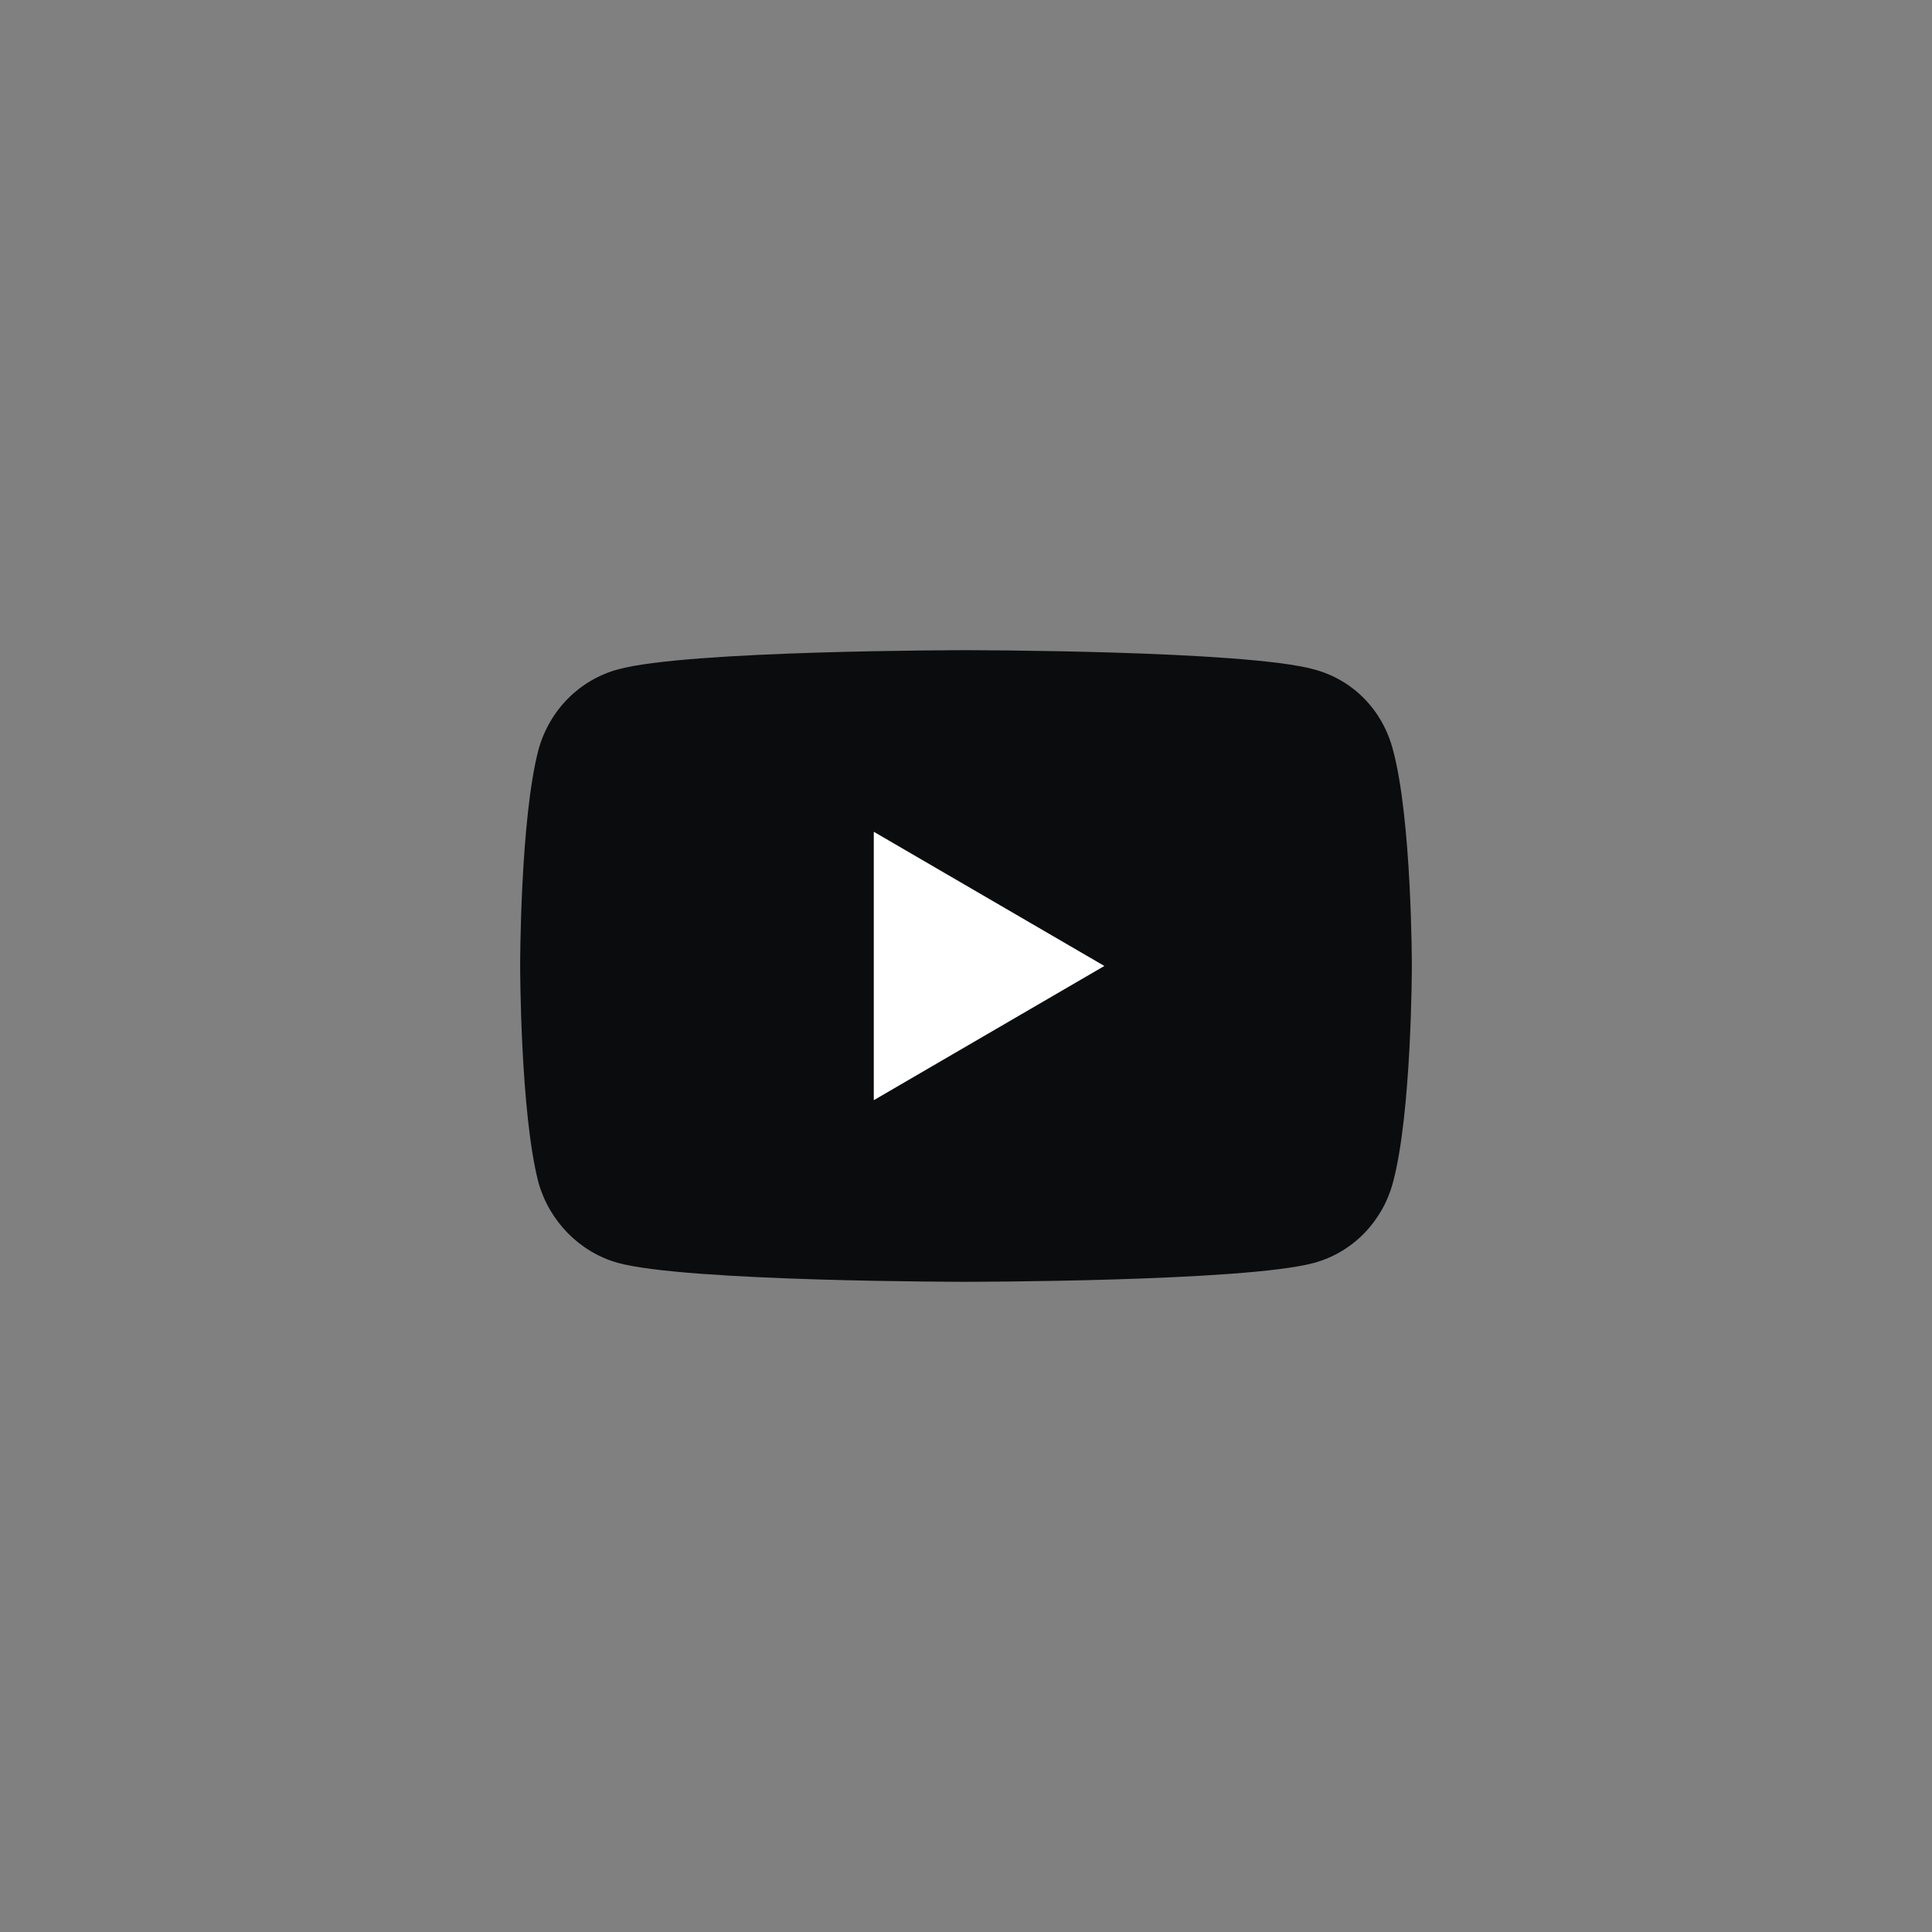 <?xml version="1.0" encoding="UTF-8"?> <svg xmlns="http://www.w3.org/2000/svg" width="52" height="52" viewBox="0 0 52 52" fill="none"><rect x="0" y="0" width="52" height="52" fill="#808080" stroke="none"/><path d="M25.987 34.5C25.987 34.5 33.506 34.5 35.371 33.99C36.421 33.701 37.21 32.868 37.488 31.84C38 29.953 38 25.983 38 25.983C38 25.983 38 22.039 37.488 20.169C37.21 19.115 36.421 18.299 35.371 18.018C33.506 17.5 25.987 17.5 25.987 17.5C25.987 17.5 18.486 17.5 16.629 18.018C15.596 18.299 14.79 19.115 14.496 20.169C14 22.039 14 25.983 14 25.983C14 25.983 14 29.953 14.496 31.84C14.79 32.868 15.596 33.701 16.629 33.99C18.486 34.5 25.987 34.5 25.987 34.5Z" fill="#0B0C0D"></path><path d="M29.724 25.999L23.518 22.387V29.612L29.724 25.999Z" fill="white"></path></svg> 
